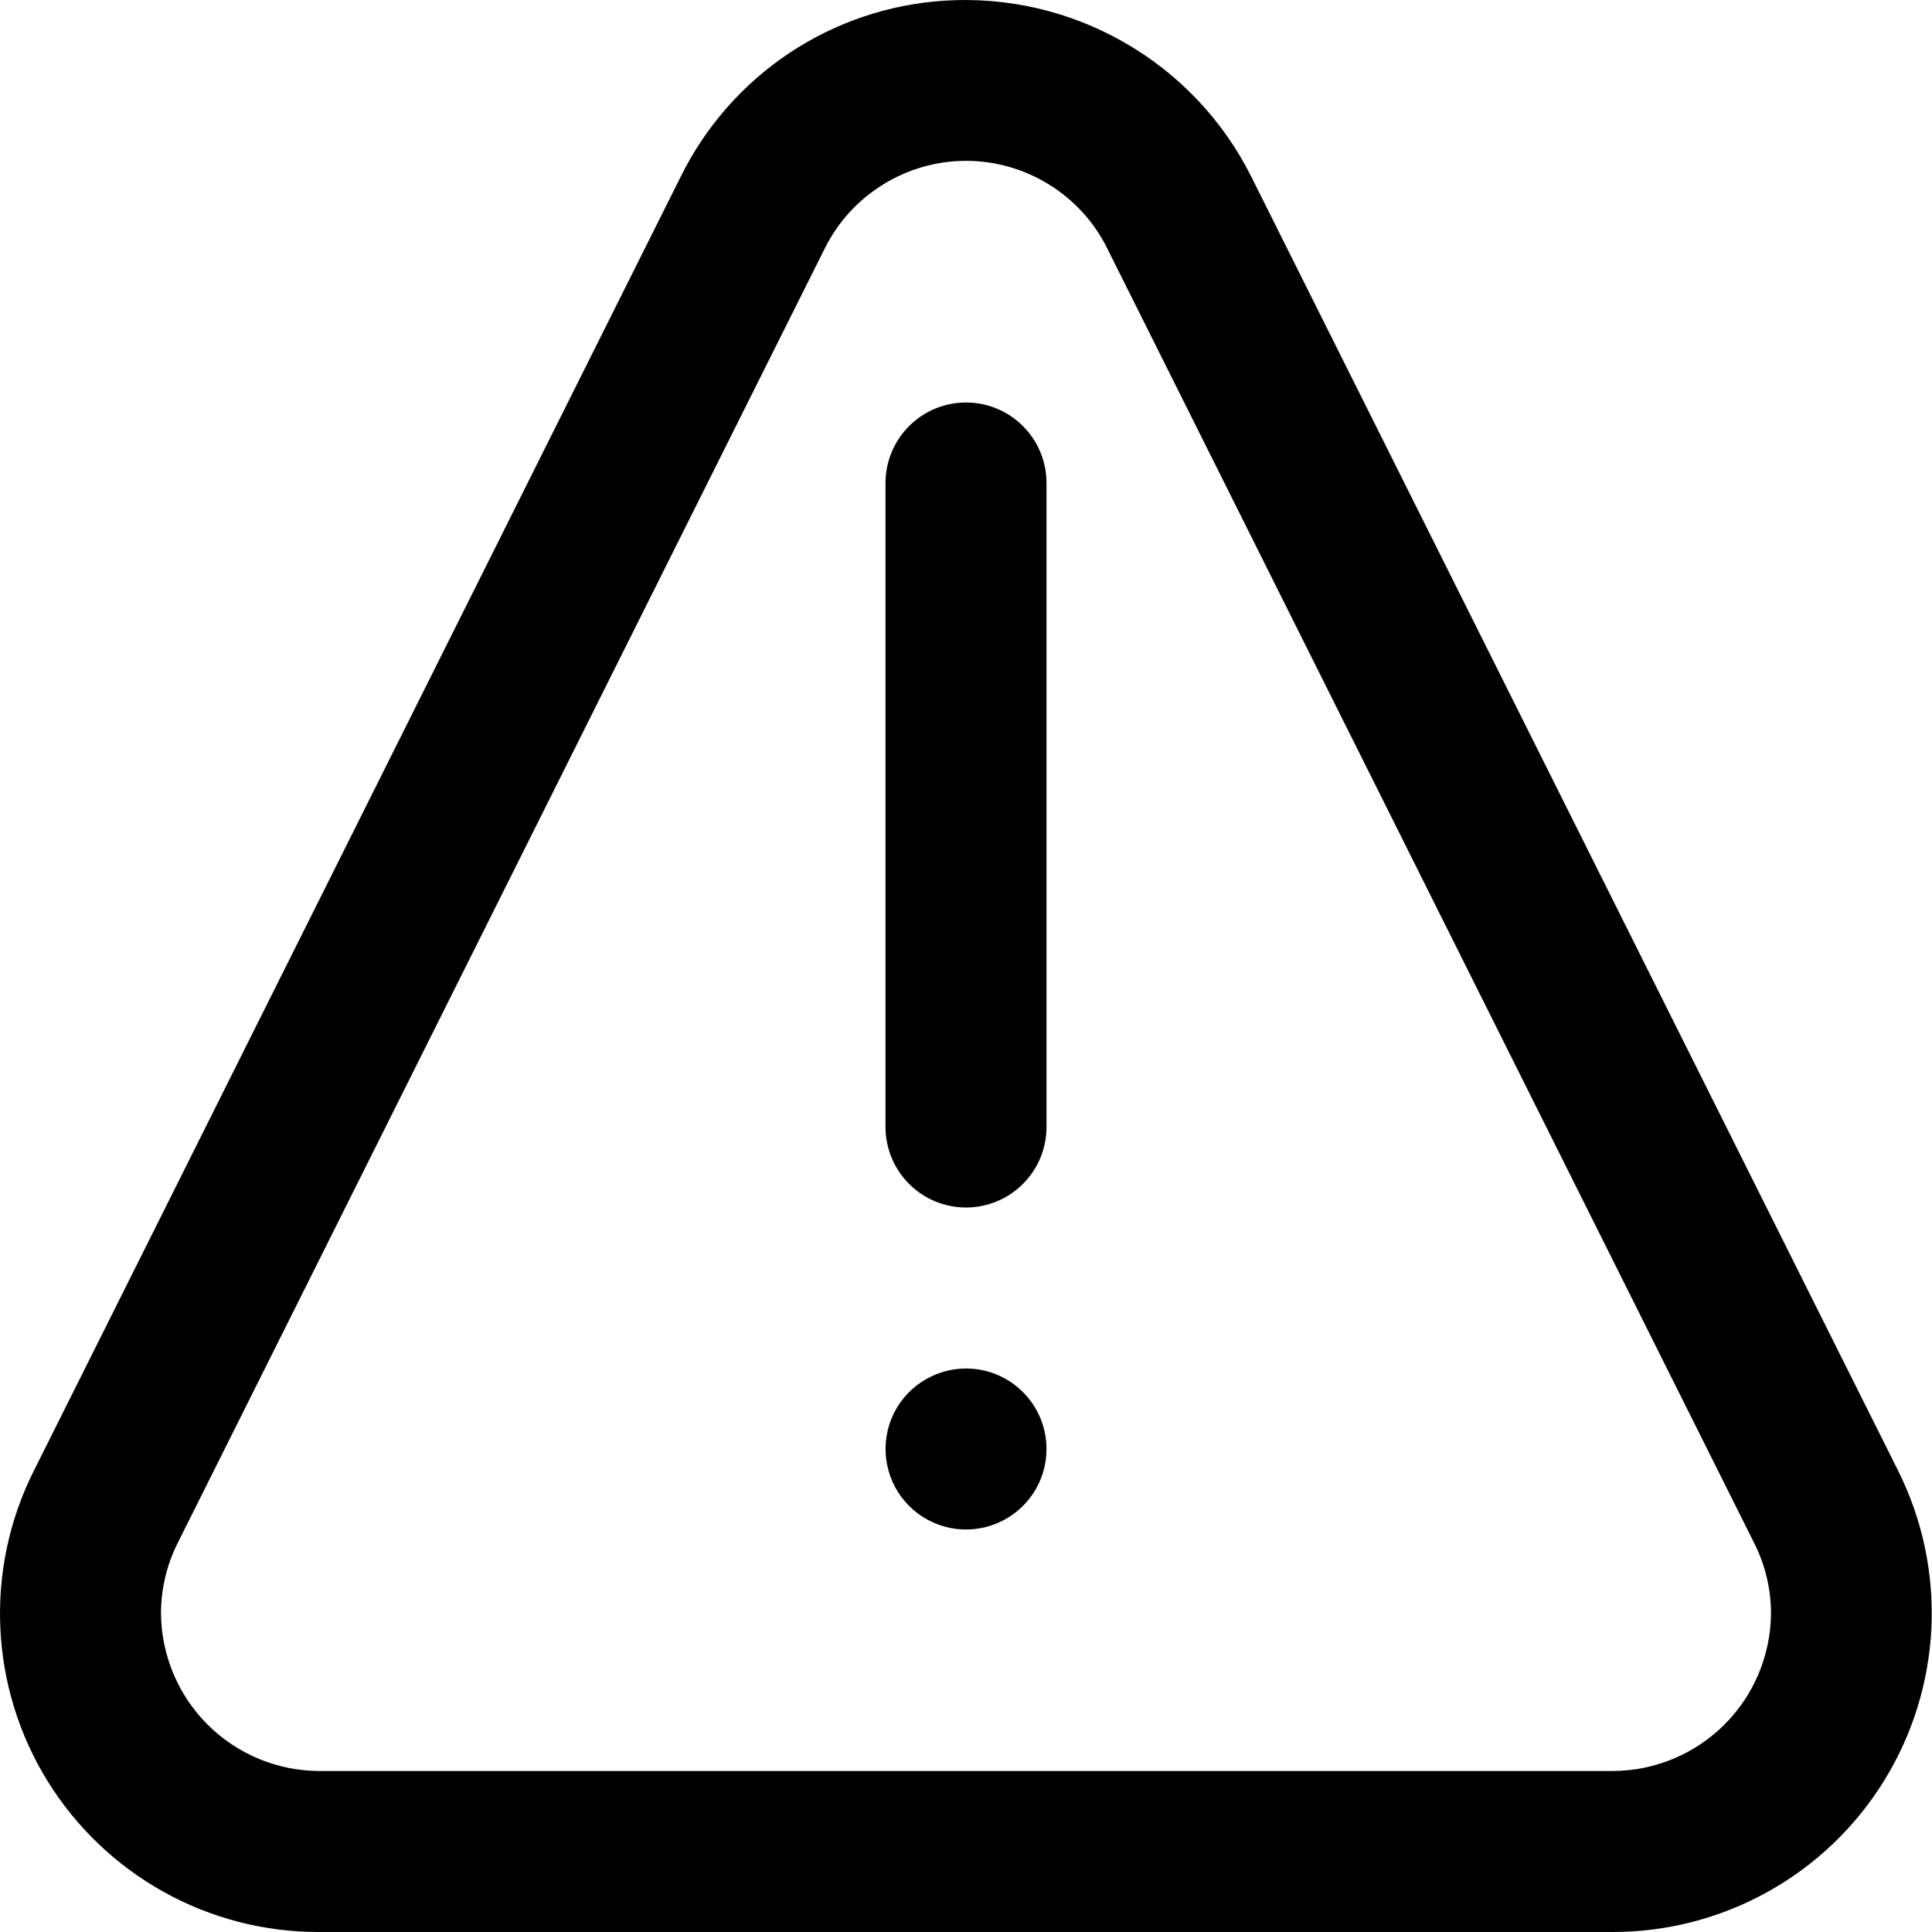 <svg width="24" height="24" viewBox="0 0 24 24" fill="none" xmlns="http://www.w3.org/2000/svg">
<path fill-rule="evenodd" clip-rule="evenodd" d="M3.964 24H20.036C20.711 24 21.375 23.827 21.965 23.498C22.555 23.169 23.05 22.695 23.405 22.121C23.76 21.547 23.962 20.891 23.993 20.216C24.023 19.542 23.88 18.871 23.578 18.267L15.541 2.189C15.191 1.492 14.643 0.914 13.966 0.527C13.29 0.139 12.514 -0.041 11.736 0.008C11.046 0.052 10.38 0.276 9.805 0.659C9.23 1.042 8.766 1.57 8.459 2.189L0.422 18.267C0.118 18.871 -0.026 19.542 0.004 20.217C0.033 20.892 0.235 21.549 0.59 22.124C0.946 22.699 1.442 23.173 2.033 23.502C2.623 23.83 3.288 24.002 3.964 24ZM2.58 21.425C2.213 21.058 2.004 20.562 2 20.043C2 19.737 2.072 19.435 2.21 19.162L10.247 3.083C10.41 2.757 10.66 2.483 10.97 2.292C11.279 2.1 11.636 1.998 12 1.998C12.364 1.998 12.721 2.1 13.031 2.292C13.341 2.483 13.591 2.757 13.753 3.083L21.788 19.162C21.927 19.435 22 19.737 22 20.043C21.996 20.562 21.788 21.058 21.42 21.425C21.052 21.791 20.555 21.998 20.036 22H3.964C3.445 21.998 2.948 21.791 2.58 21.425ZM11.293 14.707C11.481 14.895 11.735 15 12 15C12.265 15 12.52 14.895 12.707 14.707C12.895 14.52 13 14.265 13 14V6C13 5.735 12.895 5.48 12.707 5.293C12.52 5.105 12.265 5 12 5C11.735 5 11.481 5.105 11.293 5.293C11.106 5.48 11 5.735 11 6V14C11 14.265 11.106 14.52 11.293 14.707ZM11.445 17.169C11.609 17.059 11.803 17 12 17C12.265 17 12.52 17.105 12.707 17.293C12.895 17.48 13 17.735 13 18C13 18.198 12.942 18.391 12.832 18.556C12.722 18.72 12.566 18.848 12.383 18.924C12.2 19 11.999 19.019 11.805 18.981C11.611 18.942 11.433 18.847 11.293 18.707C11.153 18.567 11.058 18.389 11.02 18.195C10.981 18.001 11.001 17.8 11.076 17.617C11.152 17.435 11.28 17.278 11.445 17.169Z" fill="black"/>
</svg>